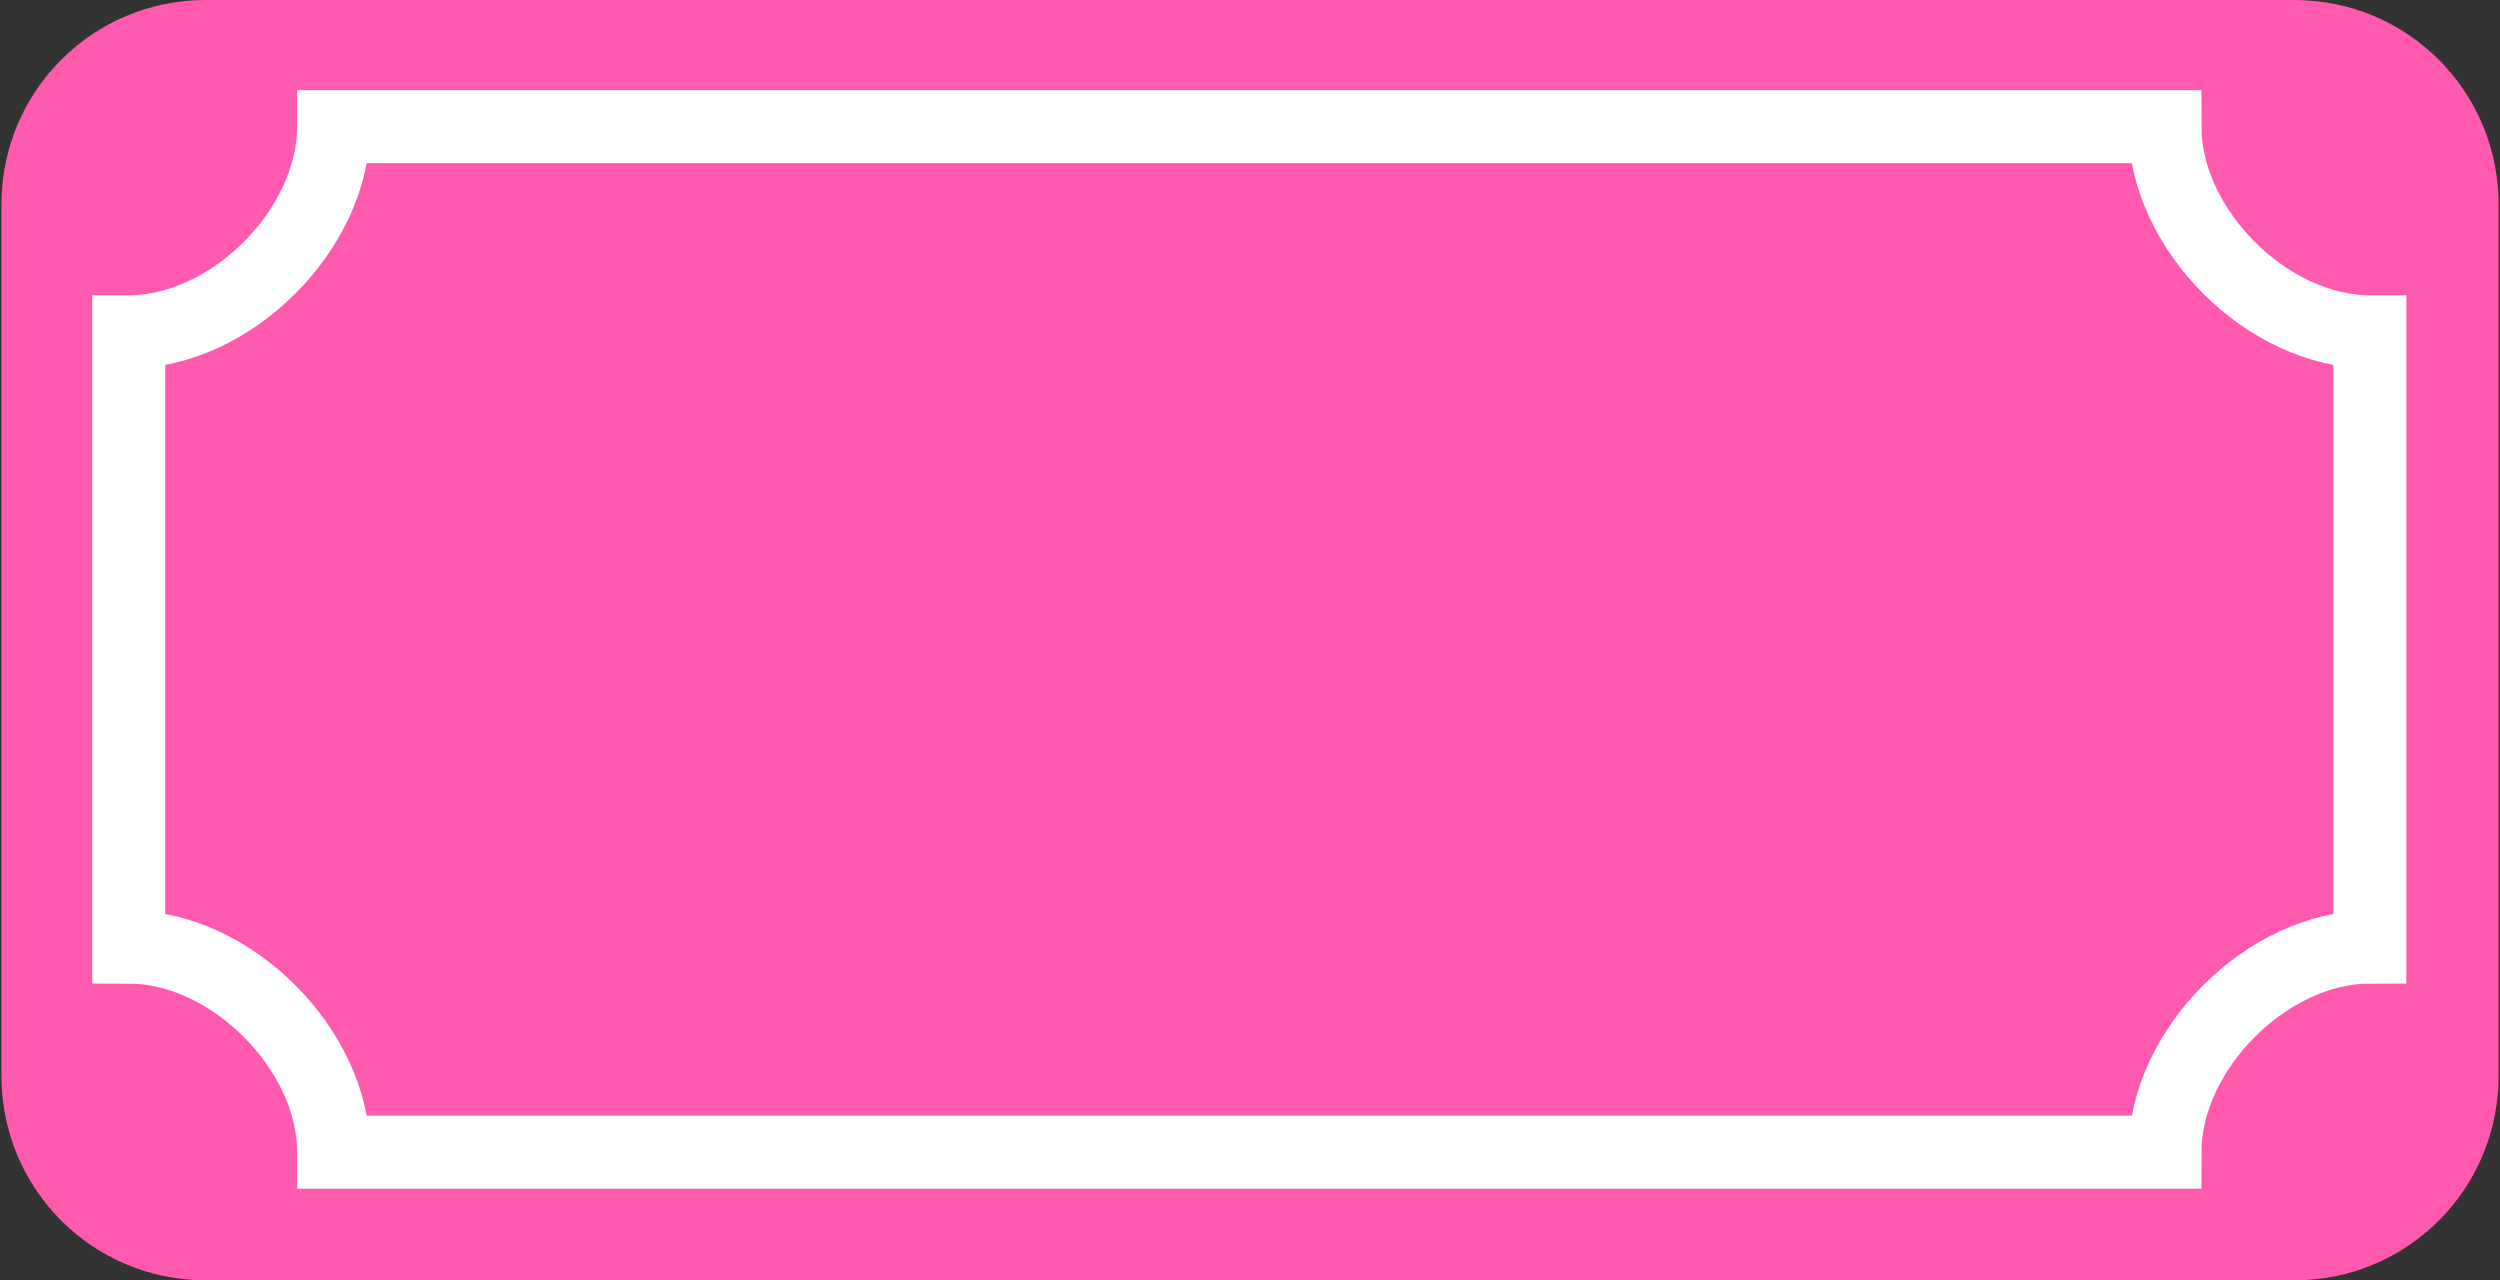 <?xml version="1.0" encoding="UTF-8" standalone="yes"?>
<svg xmlns="http://www.w3.org/2000/svg" width="371px" height="190px" viewBox="0 0 371 190" version="1.1">
  <rect x="0" y="0" width="371" height="190" fill="#333333" stroke="none"/>
  <g id="surface1">
    <path style=" stroke:none;fill-rule:nonzero;fill:rgb(100%,35.294%,67.843%);fill-opacity:1;" d="M 30.543 0 L 340.457 0 C 357.262 0 370.793 13.543 370.793 30.363 L 370.793 159.637 C 370.793 176.457 357.262 190 340.457 190 L 30.543 190 C 13.738 190 0.211 176.457 0.211 159.637 L 0.211 30.363 C 0.211 13.543 13.738 0 30.543 0 Z M 30.543 0 "/>
    <path style="fill:none;stroke-width:5.015;stroke-linecap:butt;stroke-linejoin:miter;stroke:rgb(100%,100%,100%);stroke-opacity:1;stroke-miterlimit:4;" d="M 8.747 22.773 L 8.747 65.005 C 15.786 65.005 22.825 72.045 22.825 79.084 L 148.642 79.084 C 148.642 72.045 155.681 65.005 162.72 65.005 L 162.72 22.773 C 155.681 22.773 148.642 15.734 148.642 8.694 L 22.825 8.694 C 22.825 15.734 15.786 22.773 8.747 22.773 Z M 8.747 22.773 " transform="matrix(2.16,0,0,2.162,0.209,0)"/>
  </g>
</svg>
